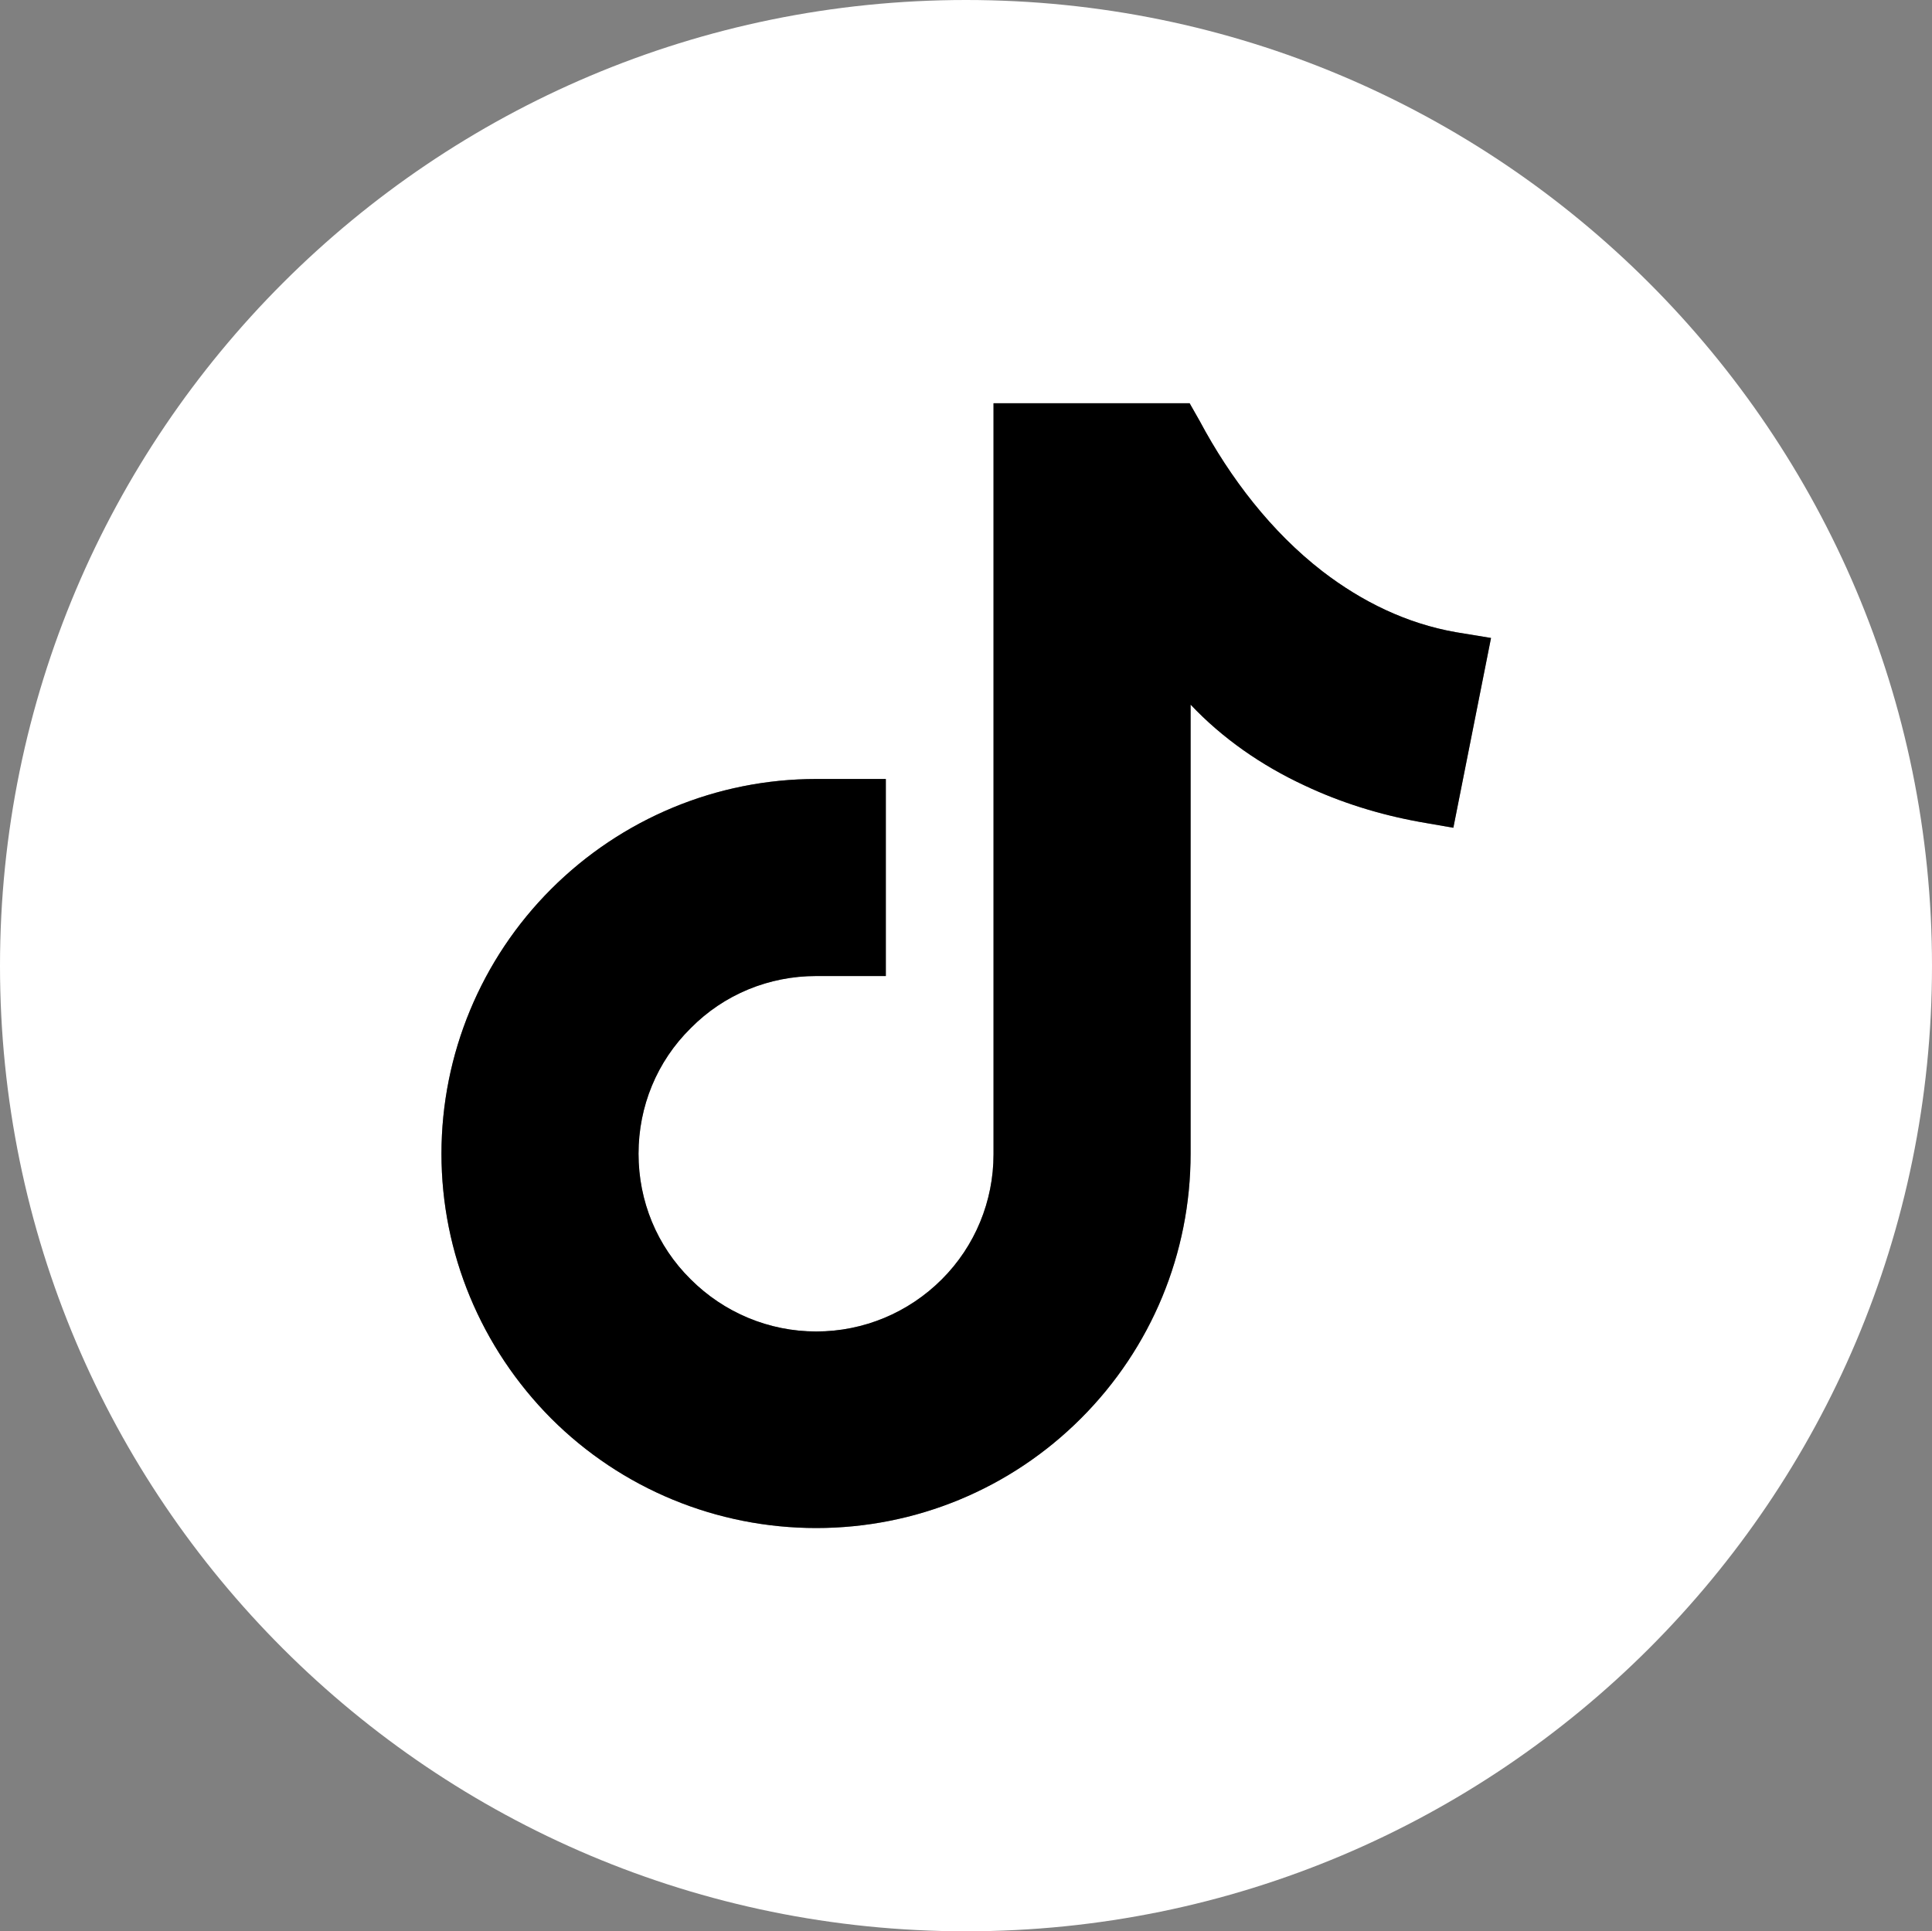 <?xml version="1.0" encoding="UTF-8"?><svg id="_レイヤー_1" xmlns="http://www.w3.org/2000/svg" viewBox="0 0 40 39.99"><rect x="0" y="0" width="40" height="39.99" fill="#808080" stroke="none"/><defs><style>.cls-1{fill:#fff;}.cls-1,.cls-2{fill-rule:evenodd;stroke-width:0px;}</style></defs><path class="cls-1" d="m20,0C8.96,0,0,8.95,0,20s8.96,19.99,20,19.99,20-8.95,20-19.99S31.05,0,20,0Zm10.09,17.14l-.69-.12c-.83-.15-1.64-.4-2.4-.76-.88-.41-1.69-.97-2.35-1.67v9.3c0,2.06-.81,4.02-2.27,5.48-1.46,1.46-3.42,2.27-5.48,2.27s-4.03-.81-5.49-2.27c-1.45-1.46-2.27-3.42-2.27-5.48s.82-4.03,2.27-5.48c1.46-1.46,3.43-2.28,5.49-2.28h1.44v4.08h-1.44c-.98,0-1.91.38-2.6,1.08-.7.69-1.08,1.62-1.08,2.6s.38,1.91,1.08,2.6c.69.69,1.62,1.08,2.6,1.08s1.91-.39,2.6-1.08,1.07-1.62,1.07-2.59v-15.55h4.06l.21.37c.63,1.18,1.48,2.29,2.54,3.11.82.63,1.74,1.08,2.76,1.26l.73.12-.78,3.93Z"/><path class="cls-2" d="m30.87,13.21l-.78,3.93-.69-.12c-.83-.15-1.64-.4-2.4-.76-.88-.41-1.69-.97-2.35-1.67v9.3c0,2.06-.81,4.02-2.27,5.48-1.46,1.46-3.42,2.27-5.48,2.27s-4.03-.81-5.49-2.27c-1.45-1.46-2.27-3.42-2.27-5.48s.82-4.03,2.27-5.48c1.46-1.46,3.43-2.28,5.49-2.28h1.44v4.08h-1.44c-.98,0-1.91.38-2.6,1.08-.7.69-1.08,1.62-1.08,2.6s.38,1.91,1.08,2.6c.69.69,1.62,1.08,2.6,1.08s1.91-.39,2.6-1.08,1.07-1.62,1.07-2.59v-15.55h4.06l.21.37c.63,1.18,1.48,2.29,2.54,3.11.82.63,1.74,1.08,2.76,1.26l.73.12Z"/></svg>